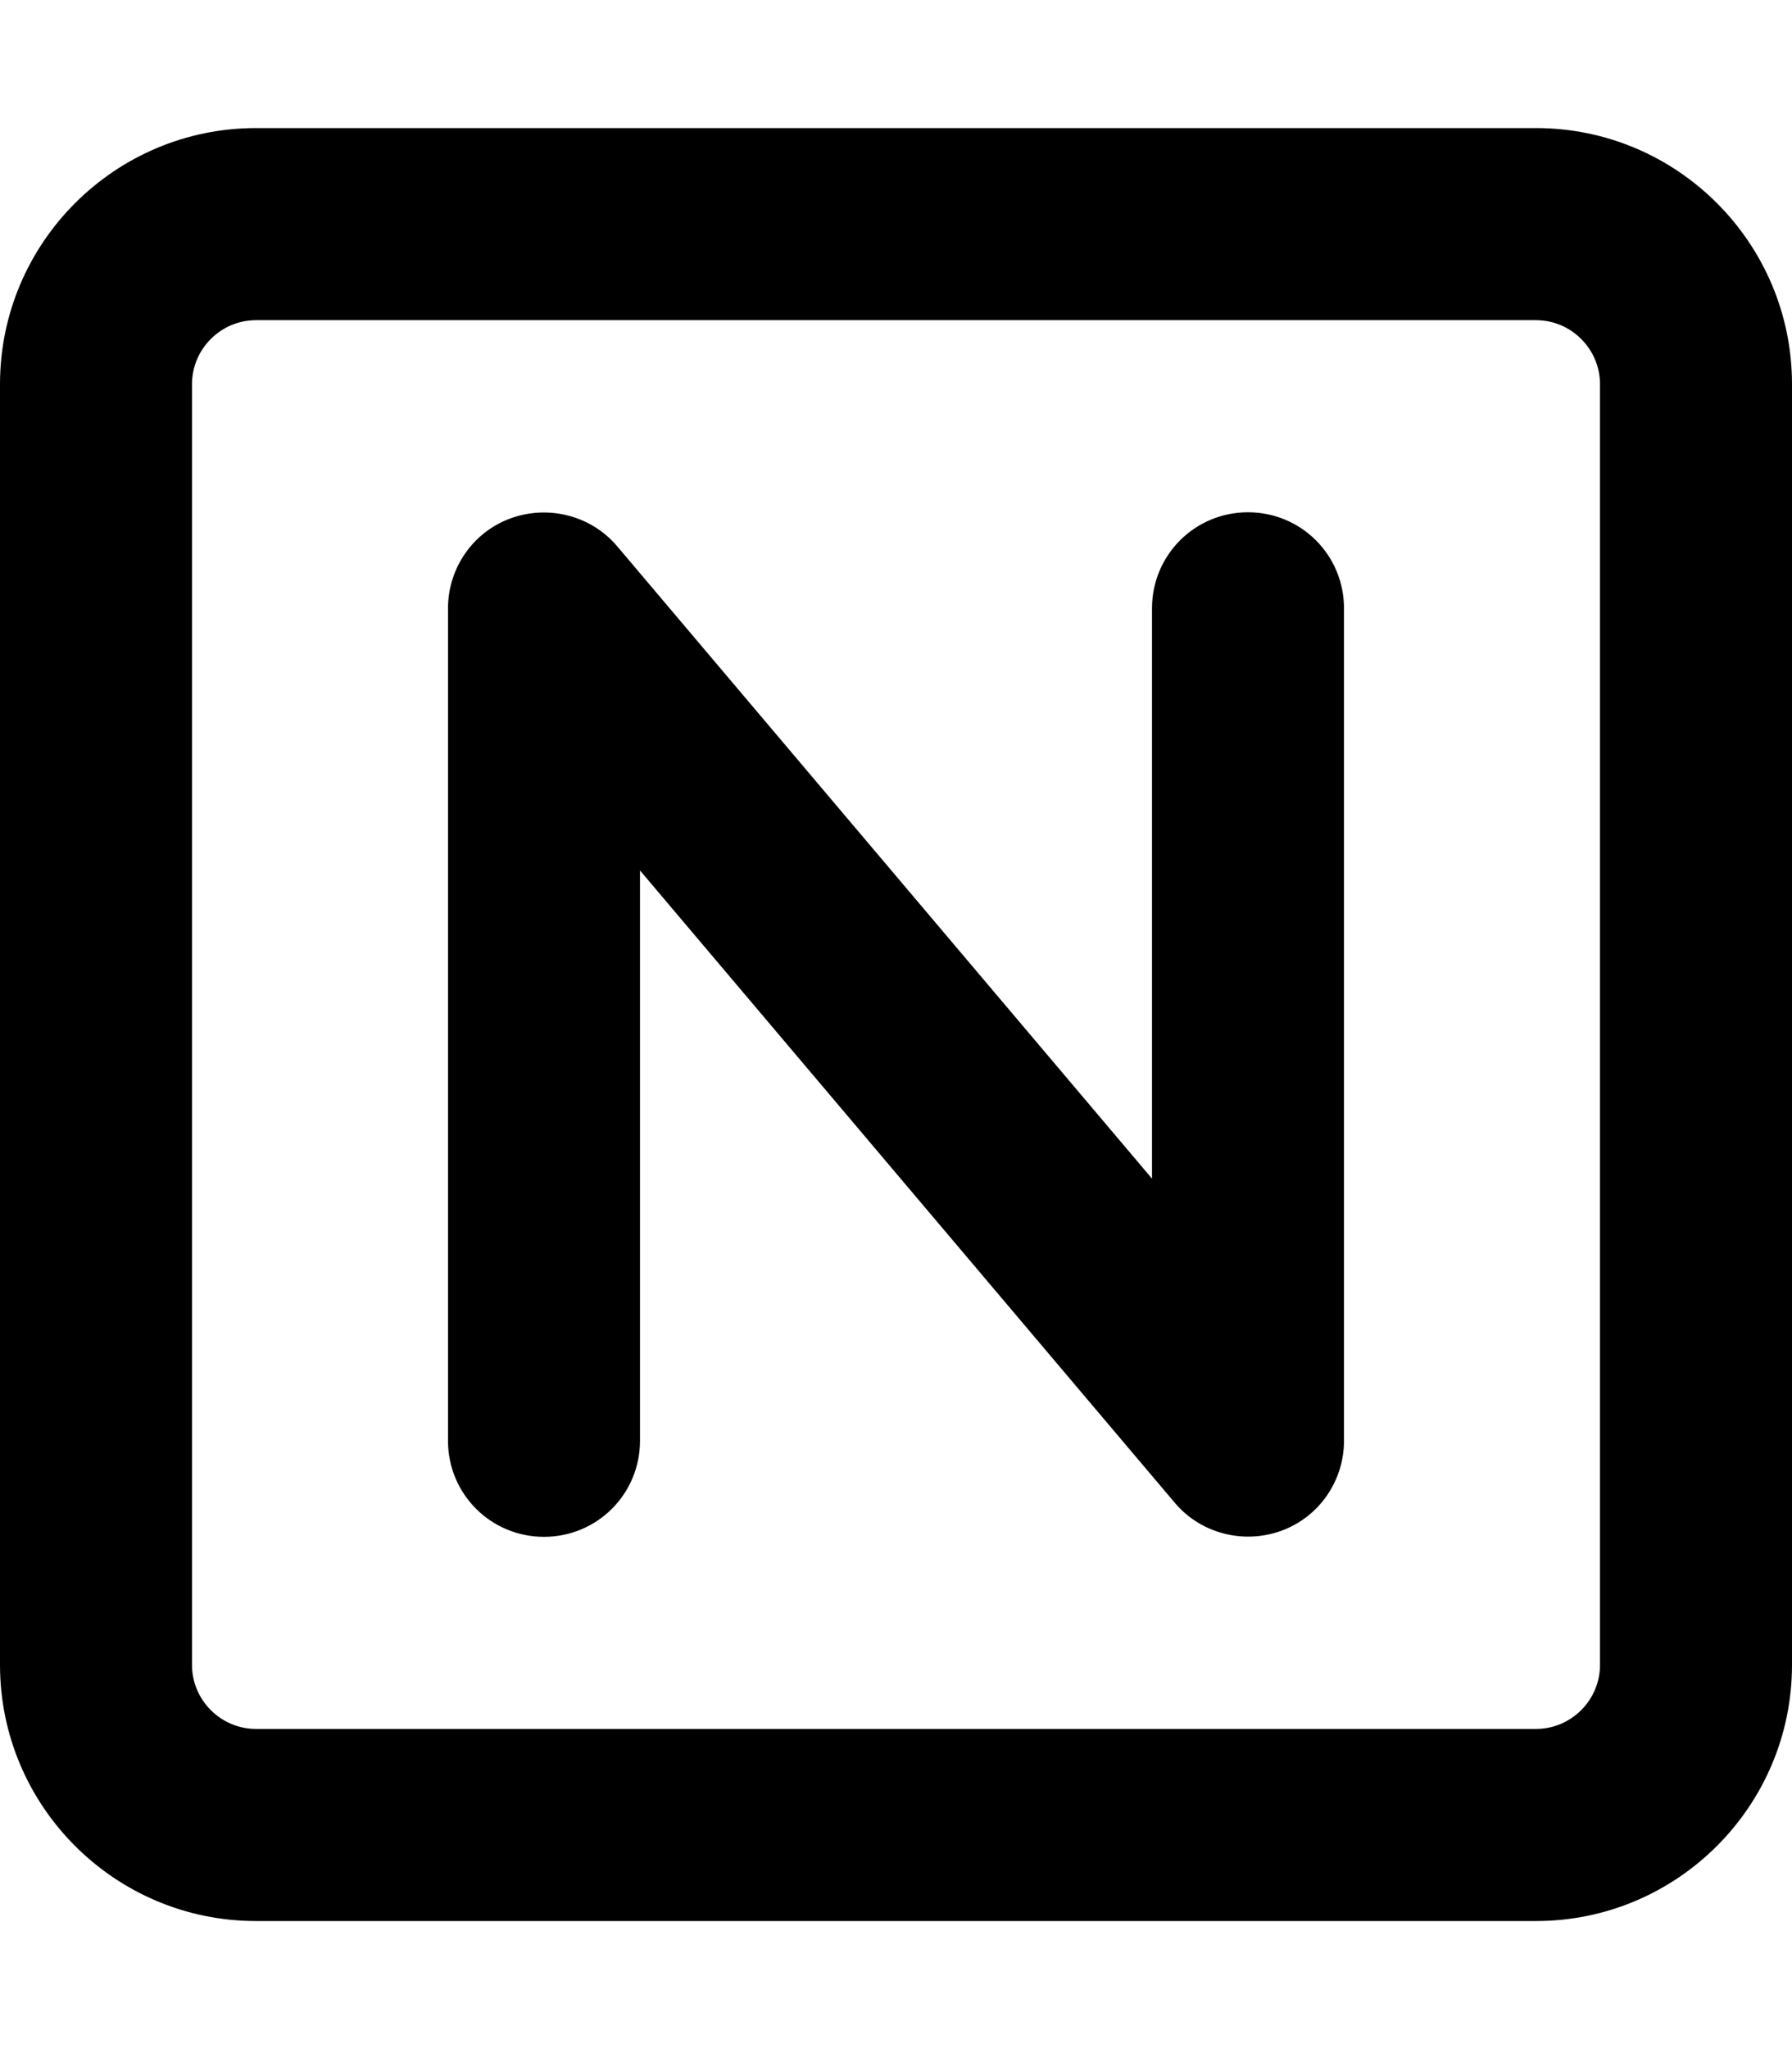 <svg xmlns="http://www.w3.org/2000/svg" viewBox="0 0 448 512"><!--! Font Awesome Pro 6.7.1 by @fontawesome - https://fontawesome.com License - https://fontawesome.com/license (Commercial License) Copyright 2024 Fonticons, Inc. --><path d="M64 80c-8.8 0-16 7.2-16 16l0 320c0 8.8 7.2 16 16 16l320 0c8.8 0 16-7.2 16-16l0-320c0-8.8-7.2-16-16-16L64 80zM0 96C0 60.7 28.7 32 64 32l320 0c35.3 0 64 28.7 64 64l0 320c0 35.3-28.7 64-64 64L64 480c-35.3 0-64-28.7-64-64L0 96zm154.3 40.5L288 294.5 288 152c0-13.3 10.7-24 24-24s24 10.7 24 24l0 208c0 10.1-6.3 19.1-15.7 22.5s-20.1 .7-26.6-7L160 217.5 160 360c0 13.3-10.7 24-24 24s-24-10.7-24-24l0-208c0-10.1 6.3-19.1 15.7-22.5s20.1-.7 26.6 7z"/></svg>